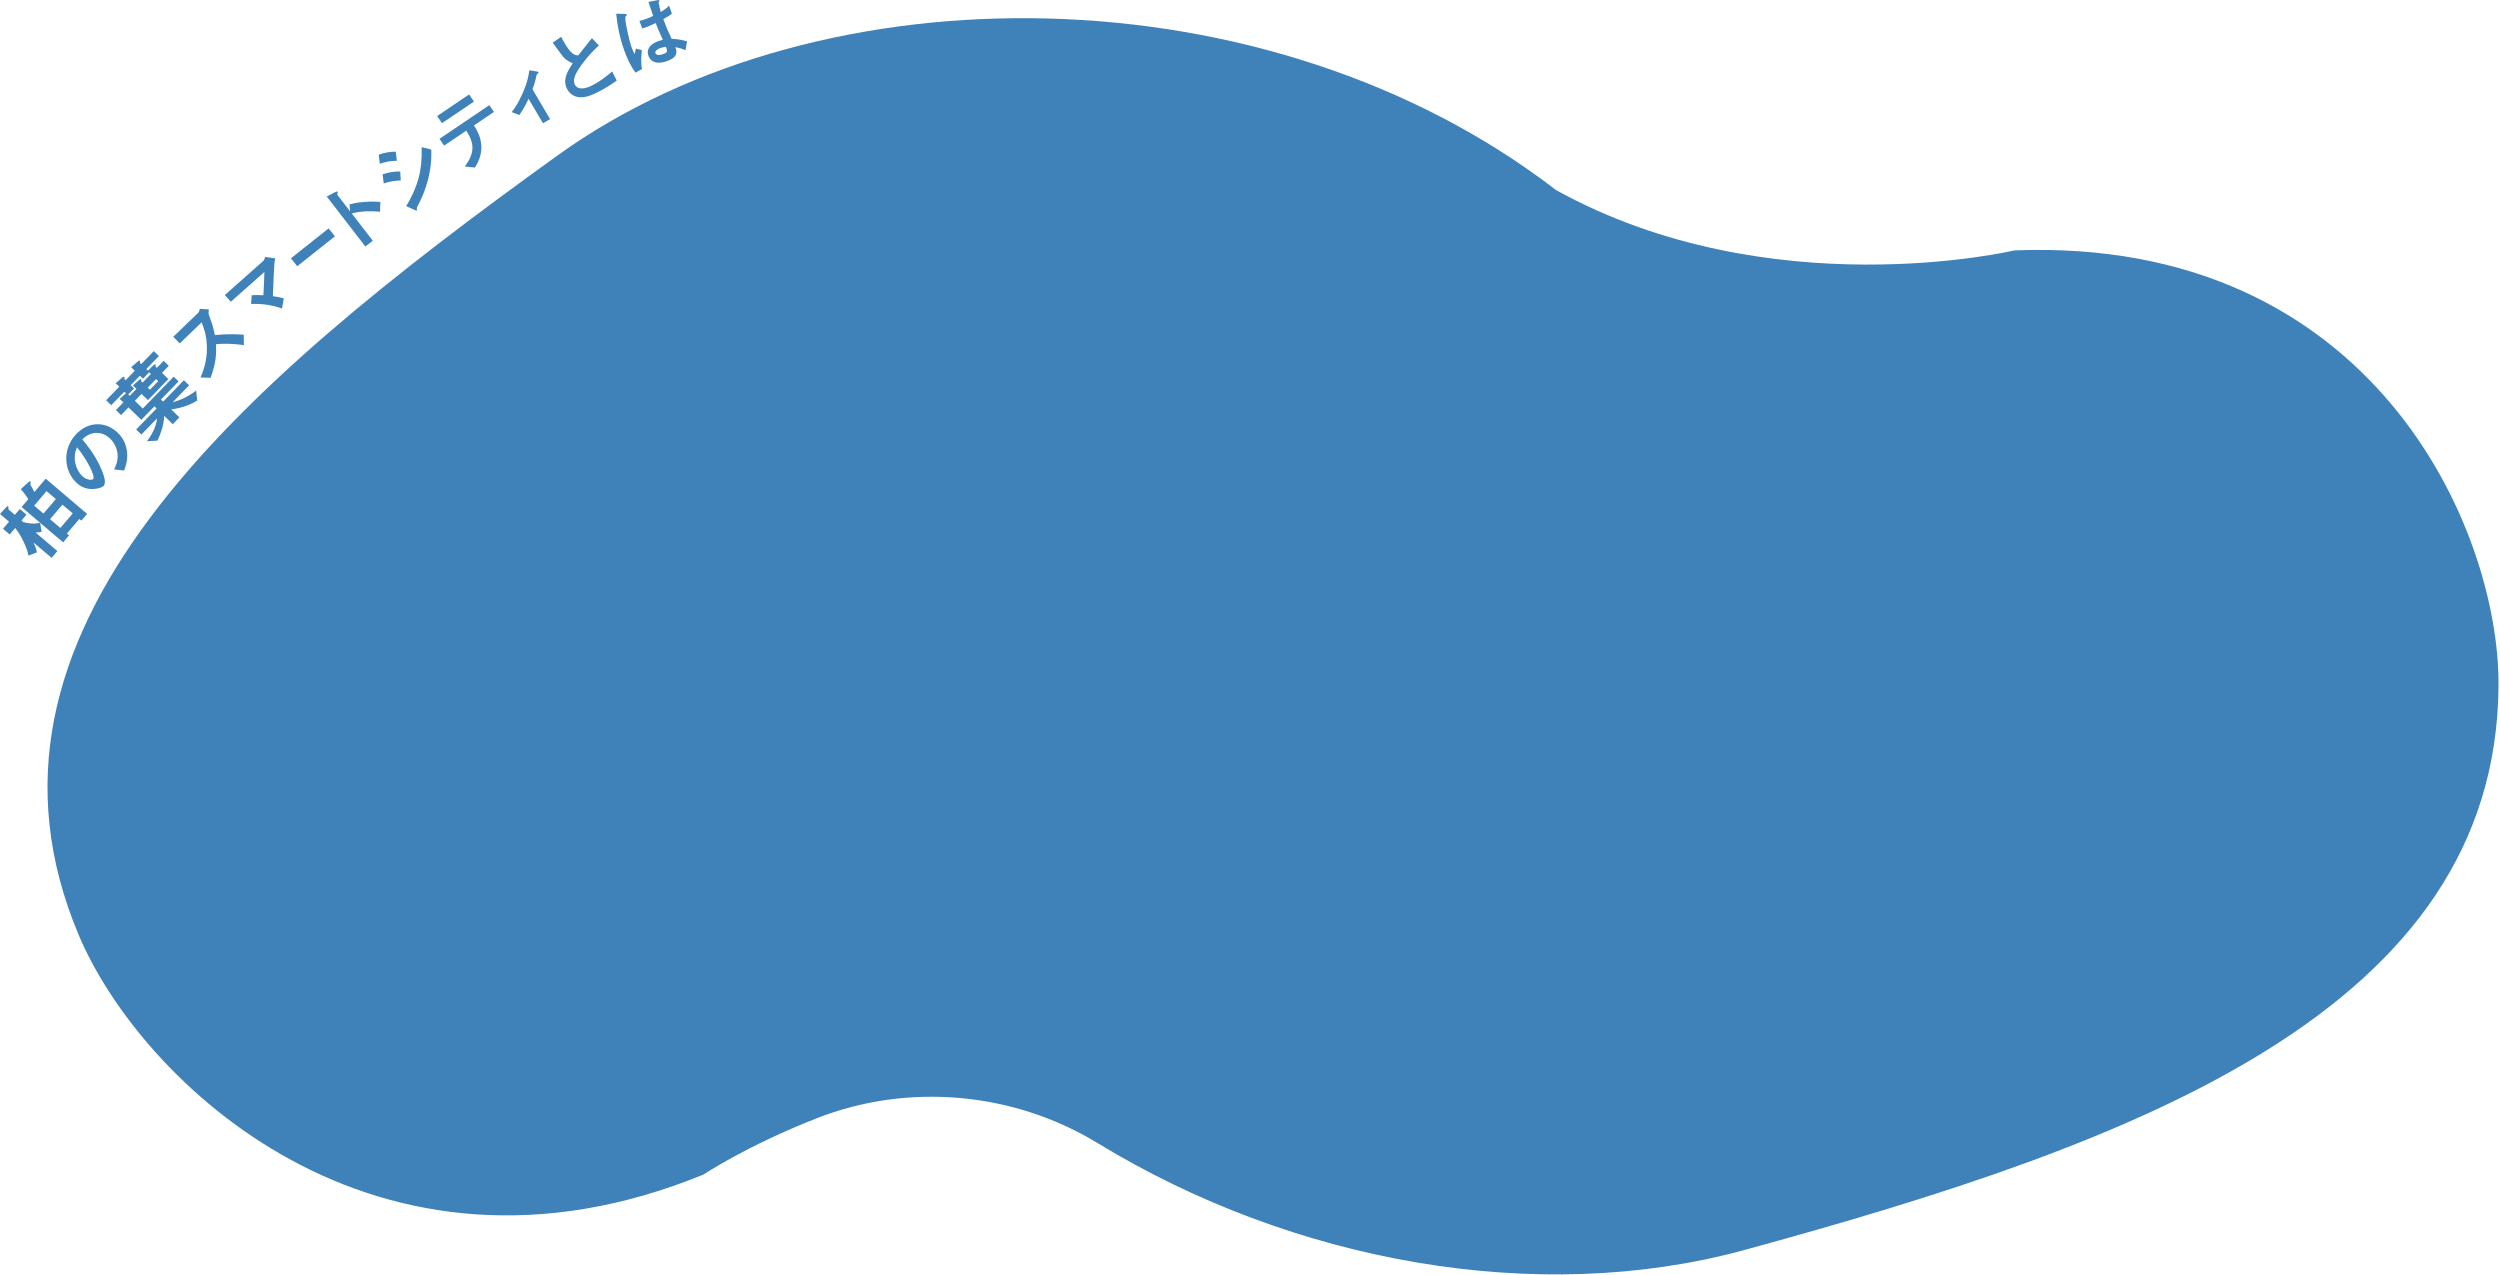 <svg width="1255" height="640" viewBox="0 0 1255 640" fill="none" xmlns="http://www.w3.org/2000/svg">
<g clip-path="url(#clip0_14_7916)">
<g>
<path d="M279.91 78.015C412.78 -17.565 637.24 -15.465 781.18 95.455C888.63 154.785 1011.26 125.695 1011.26 125.695C1191.12 118.785 1254.69 265.475 1254.25 343.995C1253.32 507.285 1073.06 573.655 875.39 627.575C771.76 655.845 649.12 633.675 550.98 573.825C509.11 548.295 456.25 543.195 409.82 561.435C374.66 575.245 353.17 589.605 353.17 589.605C188.23 657.095 70.51 542.635 39.64 469.665C-24.54 317.915 117.09 195.145 279.91 78.015Z" fill="#3E82B9"/>
</g>
<g>
<path d="M20.9 266.965C19.68 267.295 18.91 267.325 17.83 267.295L28.8 276.625L25.9 280.035L16.85 272.345C17.64 274.065 18.16 275.505 18.55 277.255L14.26 278.905C13.89 277.115 13.6 275.665 12.03 272.335C10.14 268.265 8.91 266.745 7.61 265.065L4.86 268.295L1.51 265.445L4.54 261.875L0 258.015L3 254.735C3.5 254.215 3.79 253.985 4.1 254.245C4.22 254.345 4.23 254.465 4.22 254.715C4.22 255.395 4.22 255.705 4.4 255.865L7.45 258.455L9.94 255.525L13.29 258.375L10.8 261.305L11.74 262.105C13.57 262.665 17.11 263.205 20.14 262.475L20.9 266.955V266.965ZM40.82 261.375L39.81 260.525L33.59 267.835L34.66 268.745L31.68 272.245L10.84 254.525L14.21 250.565C13.39 249.185 11.7 246.905 10.43 245.565L14.23 242.075C14.39 241.945 14.94 241.425 15.25 241.685C15.4 241.815 15.39 242.075 15.37 242.155C15.25 243.155 15.21 243.275 15.43 243.625C16.52 245.495 17.06 246.645 17.24 246.995L22.94 240.295L43.72 257.965L40.82 261.375ZM23.36 246.535L17.14 253.845L21.83 257.835L28.05 250.525L23.36 246.535ZM31.34 253.325L25.12 260.635L30.3 265.035L36.52 257.725L31.34 253.325Z" fill="#3E82B9"/>
<path d="M63.38 224.576C64.65 229.786 63.12 234.016 62.32 236.206L57.28 235.626C58.11 233.946 59.48 231.186 58.96 227.416C58.47 223.676 56.31 221.116 55.01 219.926C53.38 218.446 50.97 217.116 47.89 217.346C44.42 217.596 42.42 219.556 41.33 220.576C47.51 227.926 50.06 233.446 51.16 236.226C52.19 238.786 53.43 242.406 52.03 243.946C51.06 245.006 43.98 247.436 38.69 242.626C32.12 236.646 31.07 225.796 38.02 218.166C43.62 212.016 52.2 210.956 58.8 216.956C61.4 219.326 62.75 222.006 63.38 224.586V224.576ZM37.51 230.136C37.61 234.066 39.58 237.426 41.39 239.066C43.79 241.246 46.27 241.016 46.75 240.486C48.15 238.946 42.74 229.376 38.67 224.586C38.19 225.716 37.42 227.446 37.52 230.136H37.51Z" fill="#3E82B9"/>
<path d="M99.01 201.096C95.84 202.986 91.85 204.736 85.95 205.536L90.05 209.516L86.73 212.936L82.45 208.786C82.24 213.546 80.63 217.836 79.04 221.196L73.78 221.496C75.58 219.066 78.29 215.006 78.87 209.996L70.96 218.146L68.35 215.606L78.6 205.046L77.51 203.986L70.93 210.756L64.5 204.516L60.77 208.366L58.19 205.856L61.92 202.006L60.08 200.226L63.24 197.436L62.41 196.626L55.83 203.396L53.28 200.916L59.86 194.146L58.08 192.416L60.96 189.856C61.49 189.366 62.08 188.876 62.39 189.186C62.48 189.266 62.53 189.326 62.48 189.496C62.41 190.206 62.38 190.236 62.52 190.376L63.04 190.876L67.66 186.116L65.82 184.336L69.06 181.576C69.51 181.176 69.95 180.826 70.18 181.046C70.27 181.126 70.27 181.356 70.24 181.496C70.22 181.746 70.22 182.146 70.45 182.366L70.88 182.786L77.2 176.266L79.75 178.746L73.43 185.266L74.26 186.076L76.85 183.516C77.07 183.286 77.71 182.686 78.06 183.016C78.15 183.096 78.18 183.236 78.12 183.576C78.07 183.856 78.1 184.056 78.24 184.196L78.73 184.666L82.16 181.136L84.74 183.646L81.31 187.176L84.52 190.296L74.27 200.856L71.06 197.736L67.69 201.206L71.68 205.076L87.2 189.086L89.64 191.456L80.81 200.556L81.9 201.616L92.32 190.886L94.93 193.426L86.68 201.926C89.02 201.296 93.3 199.986 98.5 196.066L98.97 201.096H99.01ZM74.87 186.916L71.78 190.106L70.23 188.606L65.6 193.366L67.29 195.006L64.39 197.986L65.14 198.706L68.51 195.236L66.73 193.506L69.63 190.916C69.94 190.656 70.55 190.086 70.84 190.356C70.98 190.496 70.99 190.666 70.9 190.916C70.82 191.226 70.85 191.366 71.02 191.536L71.56 192.066L75.74 187.756L74.85 186.896L74.87 186.916ZM78.34 190.286L74.16 194.596L75.25 195.656L79.43 191.346L78.34 190.286Z" fill="#3E82B9"/>
<path d="M122.41 173.215C116.68 172.505 112.64 172.405 108.45 172.775C108.61 177.555 108.59 181.805 105.72 189.665L100.66 189.485C101.76 186.875 103.95 181.825 103.87 174.415C103.79 168.105 102.12 164.115 101.2 161.835L90.22 172.395L87 169.055L99.42 157.105C99.97 156.575 100.12 155.875 100.31 155.025L104.89 155.335C104.7 156.295 104.54 157.395 105 158.565C106.24 161.815 106.97 163.665 107.87 168.235C112.69 167.655 117.53 167.715 122.36 168.005L122.43 173.215H122.41Z" fill="#3E82B9"/>
<path d="M137.76 132.015C137.65 133.395 137.2 141.445 136.99 148.685C139.32 149.025 140.58 149.235 142.45 149.775L141.58 154.885C135.67 152.745 130.14 152.415 126.07 152.595L126.33 148.195C128.26 148.085 129.82 148.095 132.22 148.205C132.48 143.805 132.62 140.525 132.72 136.535L115.87 151.485L112.87 148.105L132.26 130.905C132.68 130.535 132.87 129.775 133.08 128.995L138.14 129.695C137.94 130.675 137.81 131.435 137.75 132.025L137.76 132.015Z" fill="#3E82B9"/>
<path d="M149.2 133.656L146.04 129.676L164.97 114.646L168.13 118.626L149.2 133.656Z" fill="#3E82B9"/>
<path d="M190.78 106.305C186.75 105.935 181.6 105.815 176.58 107.165L187.15 120.845L183.41 123.735L164.04 98.655L168.35 96.385C168.47 96.345 169.21 95.925 169.5 96.305C169.65 96.495 169.21 97.635 169.34 97.795L175.77 106.125L175.45 102.635C177.6 102.085 178.97 101.685 183.06 101.355C186.83 101.065 188.81 101.205 190.93 101.335L190.78 106.305Z" fill="#3E82B9"/>
<path d="M199.21 80.705C196.27 80.705 193.47 81.235 190.67 82.215L190.12 77.645C193.11 76.575 195.92 76.125 198.66 76.135L199.22 80.705H199.21ZM201.18 90.595C198.91 90.685 195.99 90.915 192.64 92.105L192.08 87.535C195.04 86.485 197.88 86.015 200.93 86.095L201.18 90.595ZM215.12 89.105C213.46 96.065 211.13 100.635 209.26 104.215C209.18 104.375 209.19 104.515 209.26 104.755C209.47 105.295 209.5 105.475 209.37 105.575C209.05 105.815 208.24 105.465 207.92 105.305L203.93 103.485C209.54 94.135 212.1 85.705 211.67 73.865L216.5 75.065C216.59 77.735 216.71 82.385 215.12 89.095V89.105Z" fill="#3E82B9"/>
<path d="M221.88 61.825L219.46 58.245L235.5 47.405L237.92 50.985L221.88 61.825ZM237.91 62.965C239.13 64.845 241.32 68.295 241.62 72.965C241.95 78.245 239.67 82.005 238.43 84.105L233.35 83.585C238.37 76.715 238.27 72.145 234.07 65.575L222.93 73.105L220.62 69.695L245.64 52.785L247.95 56.195L237.91 62.985V62.965Z" fill="#3E82B9"/>
<path d="M269.35 37.556C269.09 39.006 268.73 40.986 267.32 44.836L276.13 59.786L272.58 61.876L265.33 49.576C263.77 52.906 262.54 55.166 260.71 57.726L256.85 56.286C258.17 54.586 260.01 52.196 262.3 46.946C264.97 40.916 265.44 37.386 265.72 35.266L269.84 35.946C270.04 35.966 270.2 36.006 270.28 36.146C270.56 36.626 269.59 37.336 269.34 37.536L269.35 37.556Z" fill="#3E82B9"/>
<path d="M299.91 46.356C295.68 48.456 293.57 48.886 291.32 48.846C288.06 48.766 285.74 46.796 284.62 44.536C282.39 40.056 284.73 36.036 287.51 31.746C285.97 31.166 284.72 30.366 283.79 29.576C282.7 28.646 282 27.696 277.45 21.426L281.7 18.466C282.73 20.456 284.66 24.236 286.96 26.436C288.14 27.546 289.18 27.746 290.25 27.836C293.41 23.856 293.76 23.406 297.14 19.136L300.64 22.846C295.75 27.206 291.77 32.486 290.21 35.096C289.1 36.896 287.36 40.046 288.55 42.446C289.83 45.026 293.29 44.866 297.05 42.996C300.77 41.146 304.14 38.576 307.31 35.876L309.59 40.456C307.6 41.846 304.4 44.116 299.92 46.346L299.91 46.356Z" fill="#3E82B9"/>
<path d="M322.28 34.655L319.02 36.465C316.53 33.105 314.81 29.265 313.38 25.315C311.23 19.365 309.93 13.165 309.32 6.875L313.49 6.985C313.62 6.985 314.53 7.035 314.66 7.415C314.69 7.495 314.69 7.615 314.6 7.735C314.51 7.855 314.09 8.215 313.99 8.295C313.79 8.575 314.04 10.665 314.09 11.155C314.36 12.975 315.86 20.425 316.91 23.325C317.06 23.735 317.78 25.735 318.52 27.205L319.25 24.395L322.2 25.155C322.01 27.225 321.6 31.495 322.27 34.655H322.28ZM344.09 25.215C342.27 24.425 340.99 24.035 339.07 23.665C340.04 26.585 339.99 28.815 334.88 30.665C333.79 31.055 327.47 33.345 325.51 27.925C324.29 24.535 326.73 21.995 330.38 20.685C331.13 20.415 331.95 20.205 332.73 20.005C330.81 15.635 330.13 14.095 329.13 11.565C326.78 12.715 324.8 13.595 322.43 14.325L320.99 10.465C321.71 10.335 322.69 10.105 324.46 9.465C325.89 8.945 326.86 8.465 327.88 7.975C326.94 5.125 326.79 4.715 325.52 0.955L329.98 0.115C330.81 -0.055 330.99 0.095 331.07 0.315C331.14 0.505 330.87 0.815 330.57 1.175C330.68 2.195 331.17 3.895 331.73 6.035C332.7 5.425 334.72 4.185 335.84 2.805L337.31 6.865C335.96 7.945 334.11 8.955 332.99 9.615C334.49 13.665 335.22 15.445 337.16 19.505C338.84 19.575 340.69 19.635 344.91 20.705L344.11 25.205L344.09 25.215ZM331.45 24.115C329.68 24.755 328.71 25.825 329.02 26.695C329.33 27.565 330.71 27.955 332.93 27.155C335.41 26.255 335.03 25.425 334.24 23.495C333.64 23.585 332.57 23.715 331.45 24.125V24.115Z" fill="#3E82B9"/>
</g>
</g>
<defs>
<clipPath id="clip0_14_7916">
<rect width="1254.25" height="639.71" fill="white" transform="translate(0 0.035)"/>
</clipPath>
</defs>
</svg>
